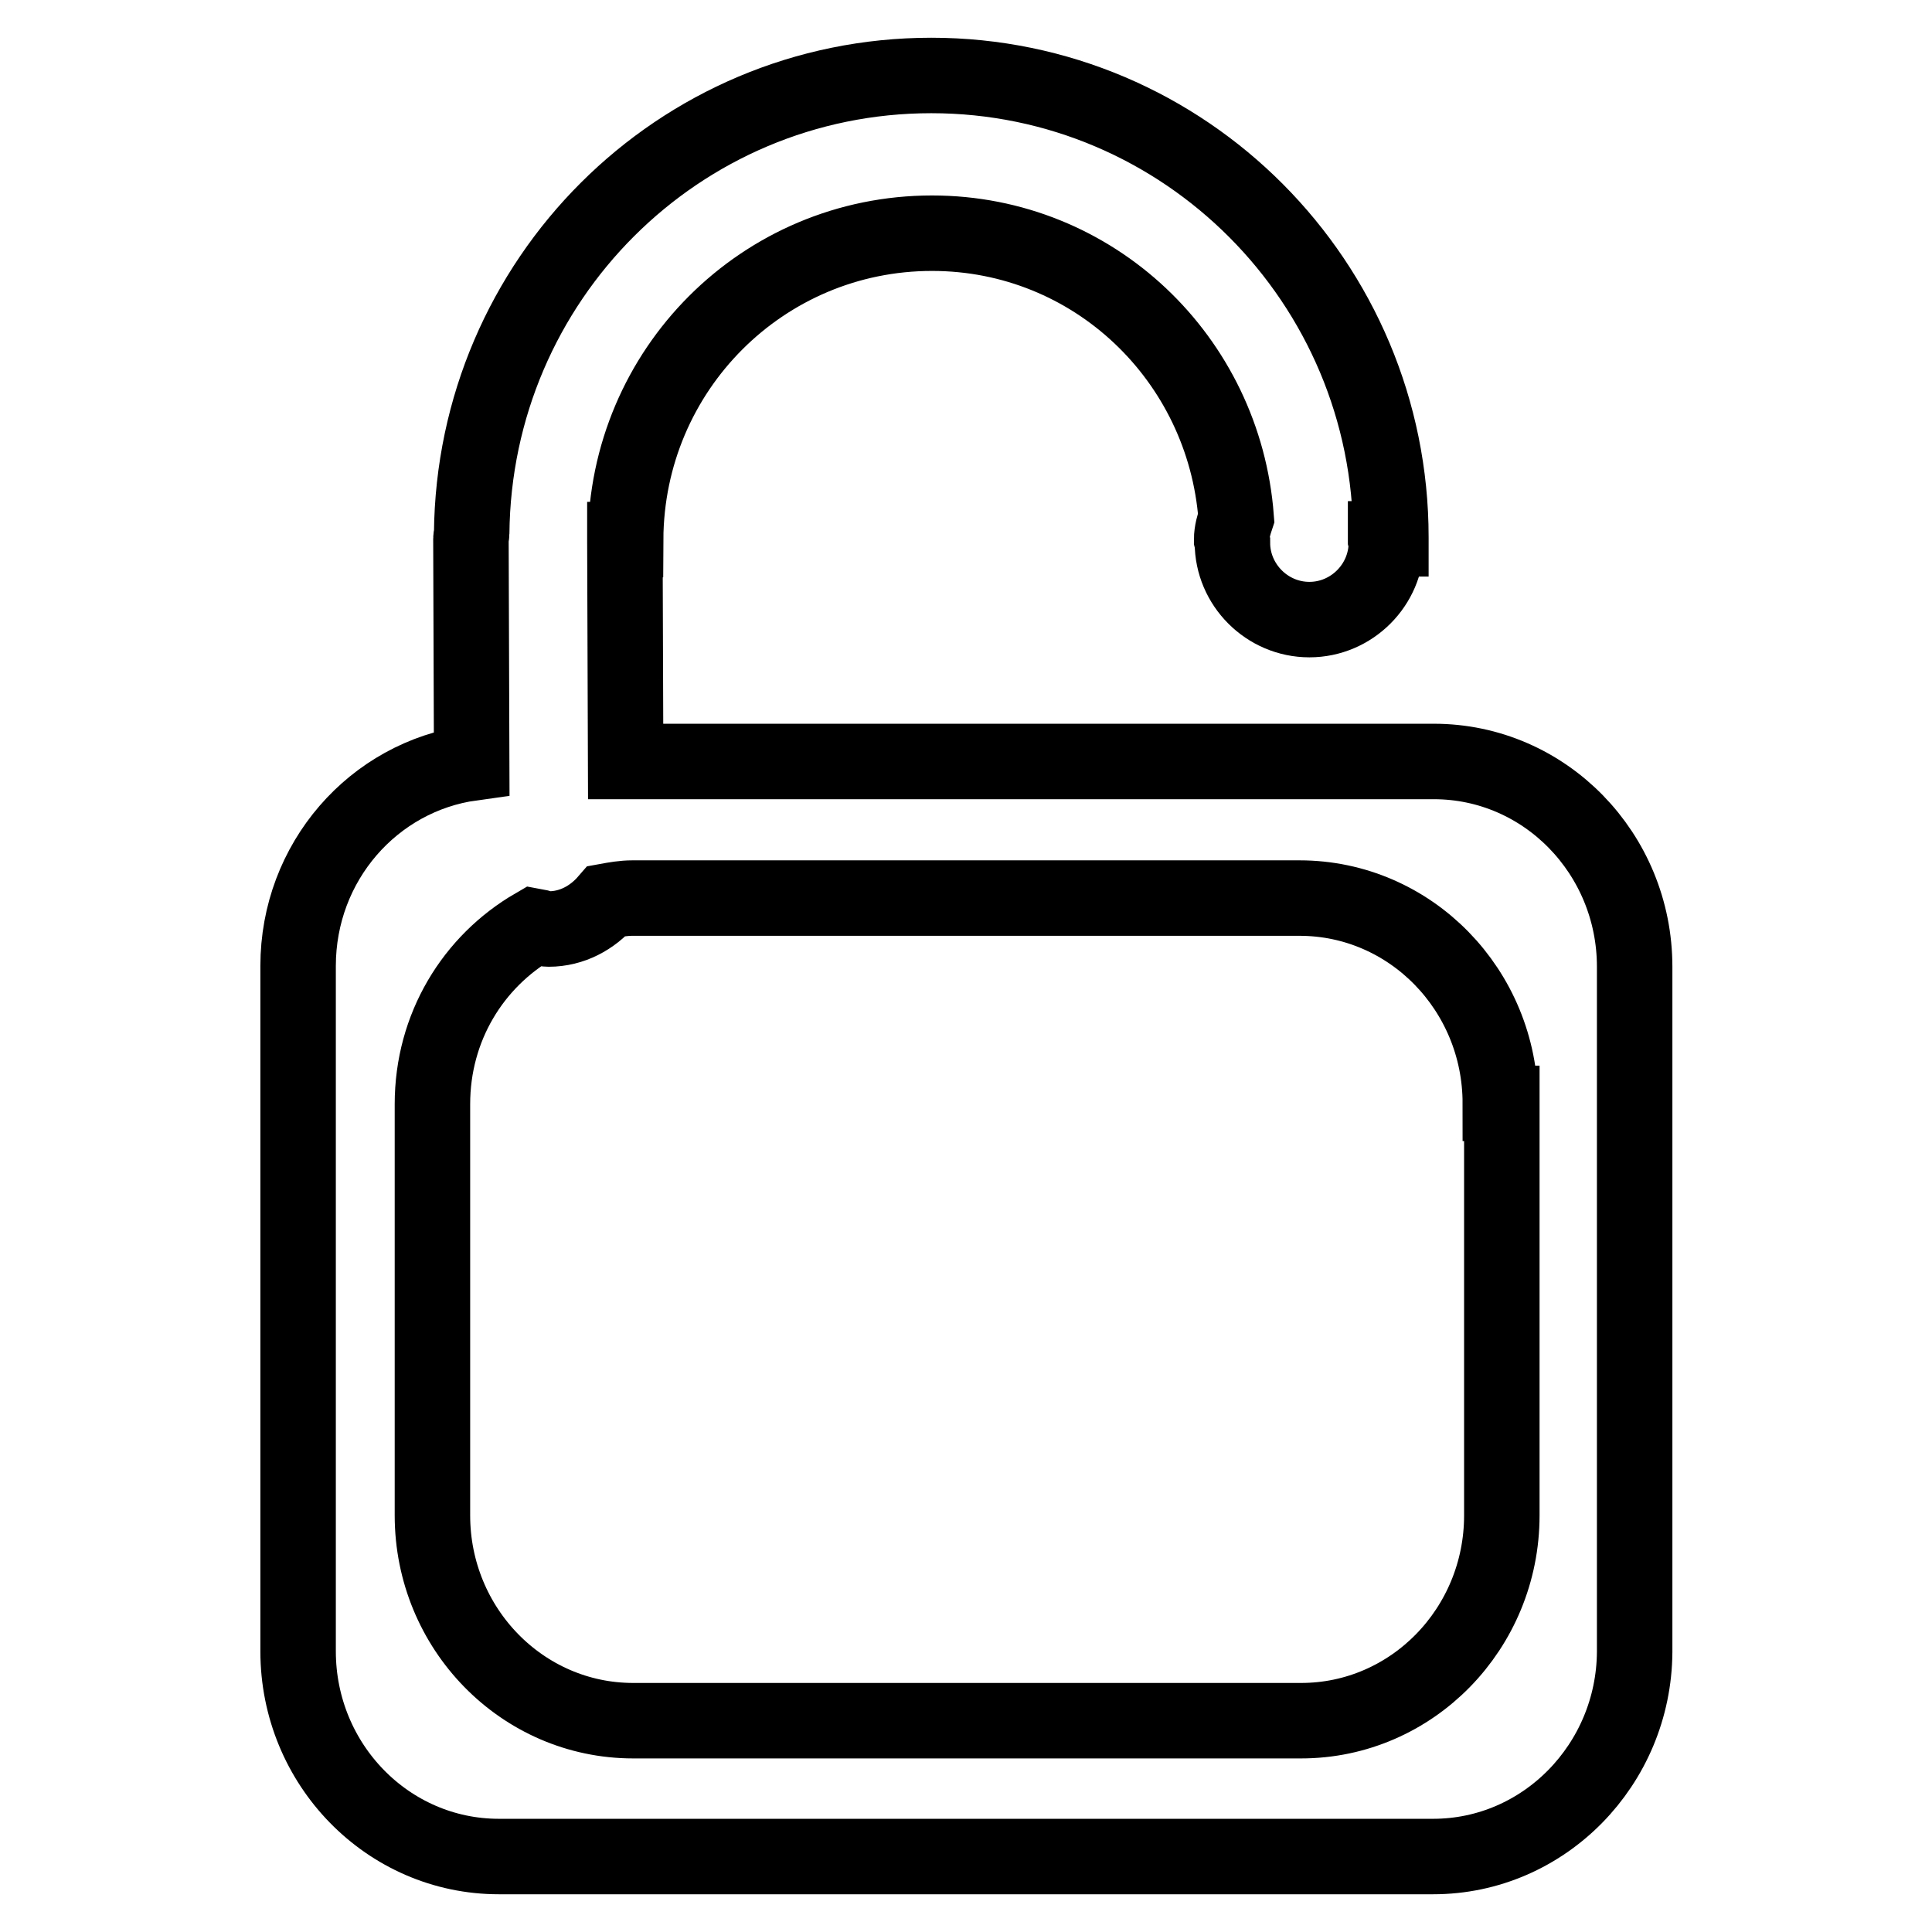 <?xml version="1.0" encoding="utf-8"?>
<!-- Svg Vector Icons : http://www.onlinewebfonts.com/icon -->
<!DOCTYPE svg PUBLIC "-//W3C//DTD SVG 1.1//EN" "http://www.w3.org/Graphics/SVG/1.1/DTD/svg11.dtd">
<svg version="1.1" xmlns="http://www.w3.org/2000/svg" xmlns:xlink="http://www.w3.org/1999/xlink" x="0px" y="0px" viewBox="0 0 256 256" enable-background="new 0 0 256 256" xml:space="preserve">
<g> <path stroke-width="10" fill-opacity="0" stroke="#000000"  d="M189.9,246H66.1c-14.7,0-26.6-12.2-26.6-27.2V128c0-13.8,10-25.1,23-26.9l-0.1-29.7c0-0.3,0.1-0.5,0.1-0.7 C62.8,37.1,89.9,10,123.4,10c33.6,0,60.9,27.4,60.9,61.2c0,0.1,0,0.1,0,0.2h-0.7c0,0,0,0,0,0.1l0.1,0.4c0,5.6-4.6,10.2-10.2,10.2 c-5.6,0-10.2-4.6-10.2-10.2l-0.1-0.4c0-1,0.3-2,0.6-2.9c-1.6-21.1-18.9-37.7-40.3-37.7c-22.4,0-40.5,18.1-40.6,40.6h-0.1 c0,0,0,0,0,0.1l0.1,29.3h107.1c14.7,0,26.6,12.2,26.6,27.2v90.8C216.5,233.8,204.6,246,189.9,246z M198.8,146.2 c0-15-11.9-27.2-26.6-27.2H83.8c-1.2,0-2.3,0.2-3.4,0.4c-1.9,2.2-4.6,3.7-7.7,3.7c-0.7,0-1.3-0.3-1.9-0.4 c-8.1,4.7-13.5,13.4-13.5,23.6v54.5c0,15,11.9,27.2,26.6,27.2h88.5c14.7,0,26.6-12.2,26.6-27.2V146.2z"/></g>
</svg>